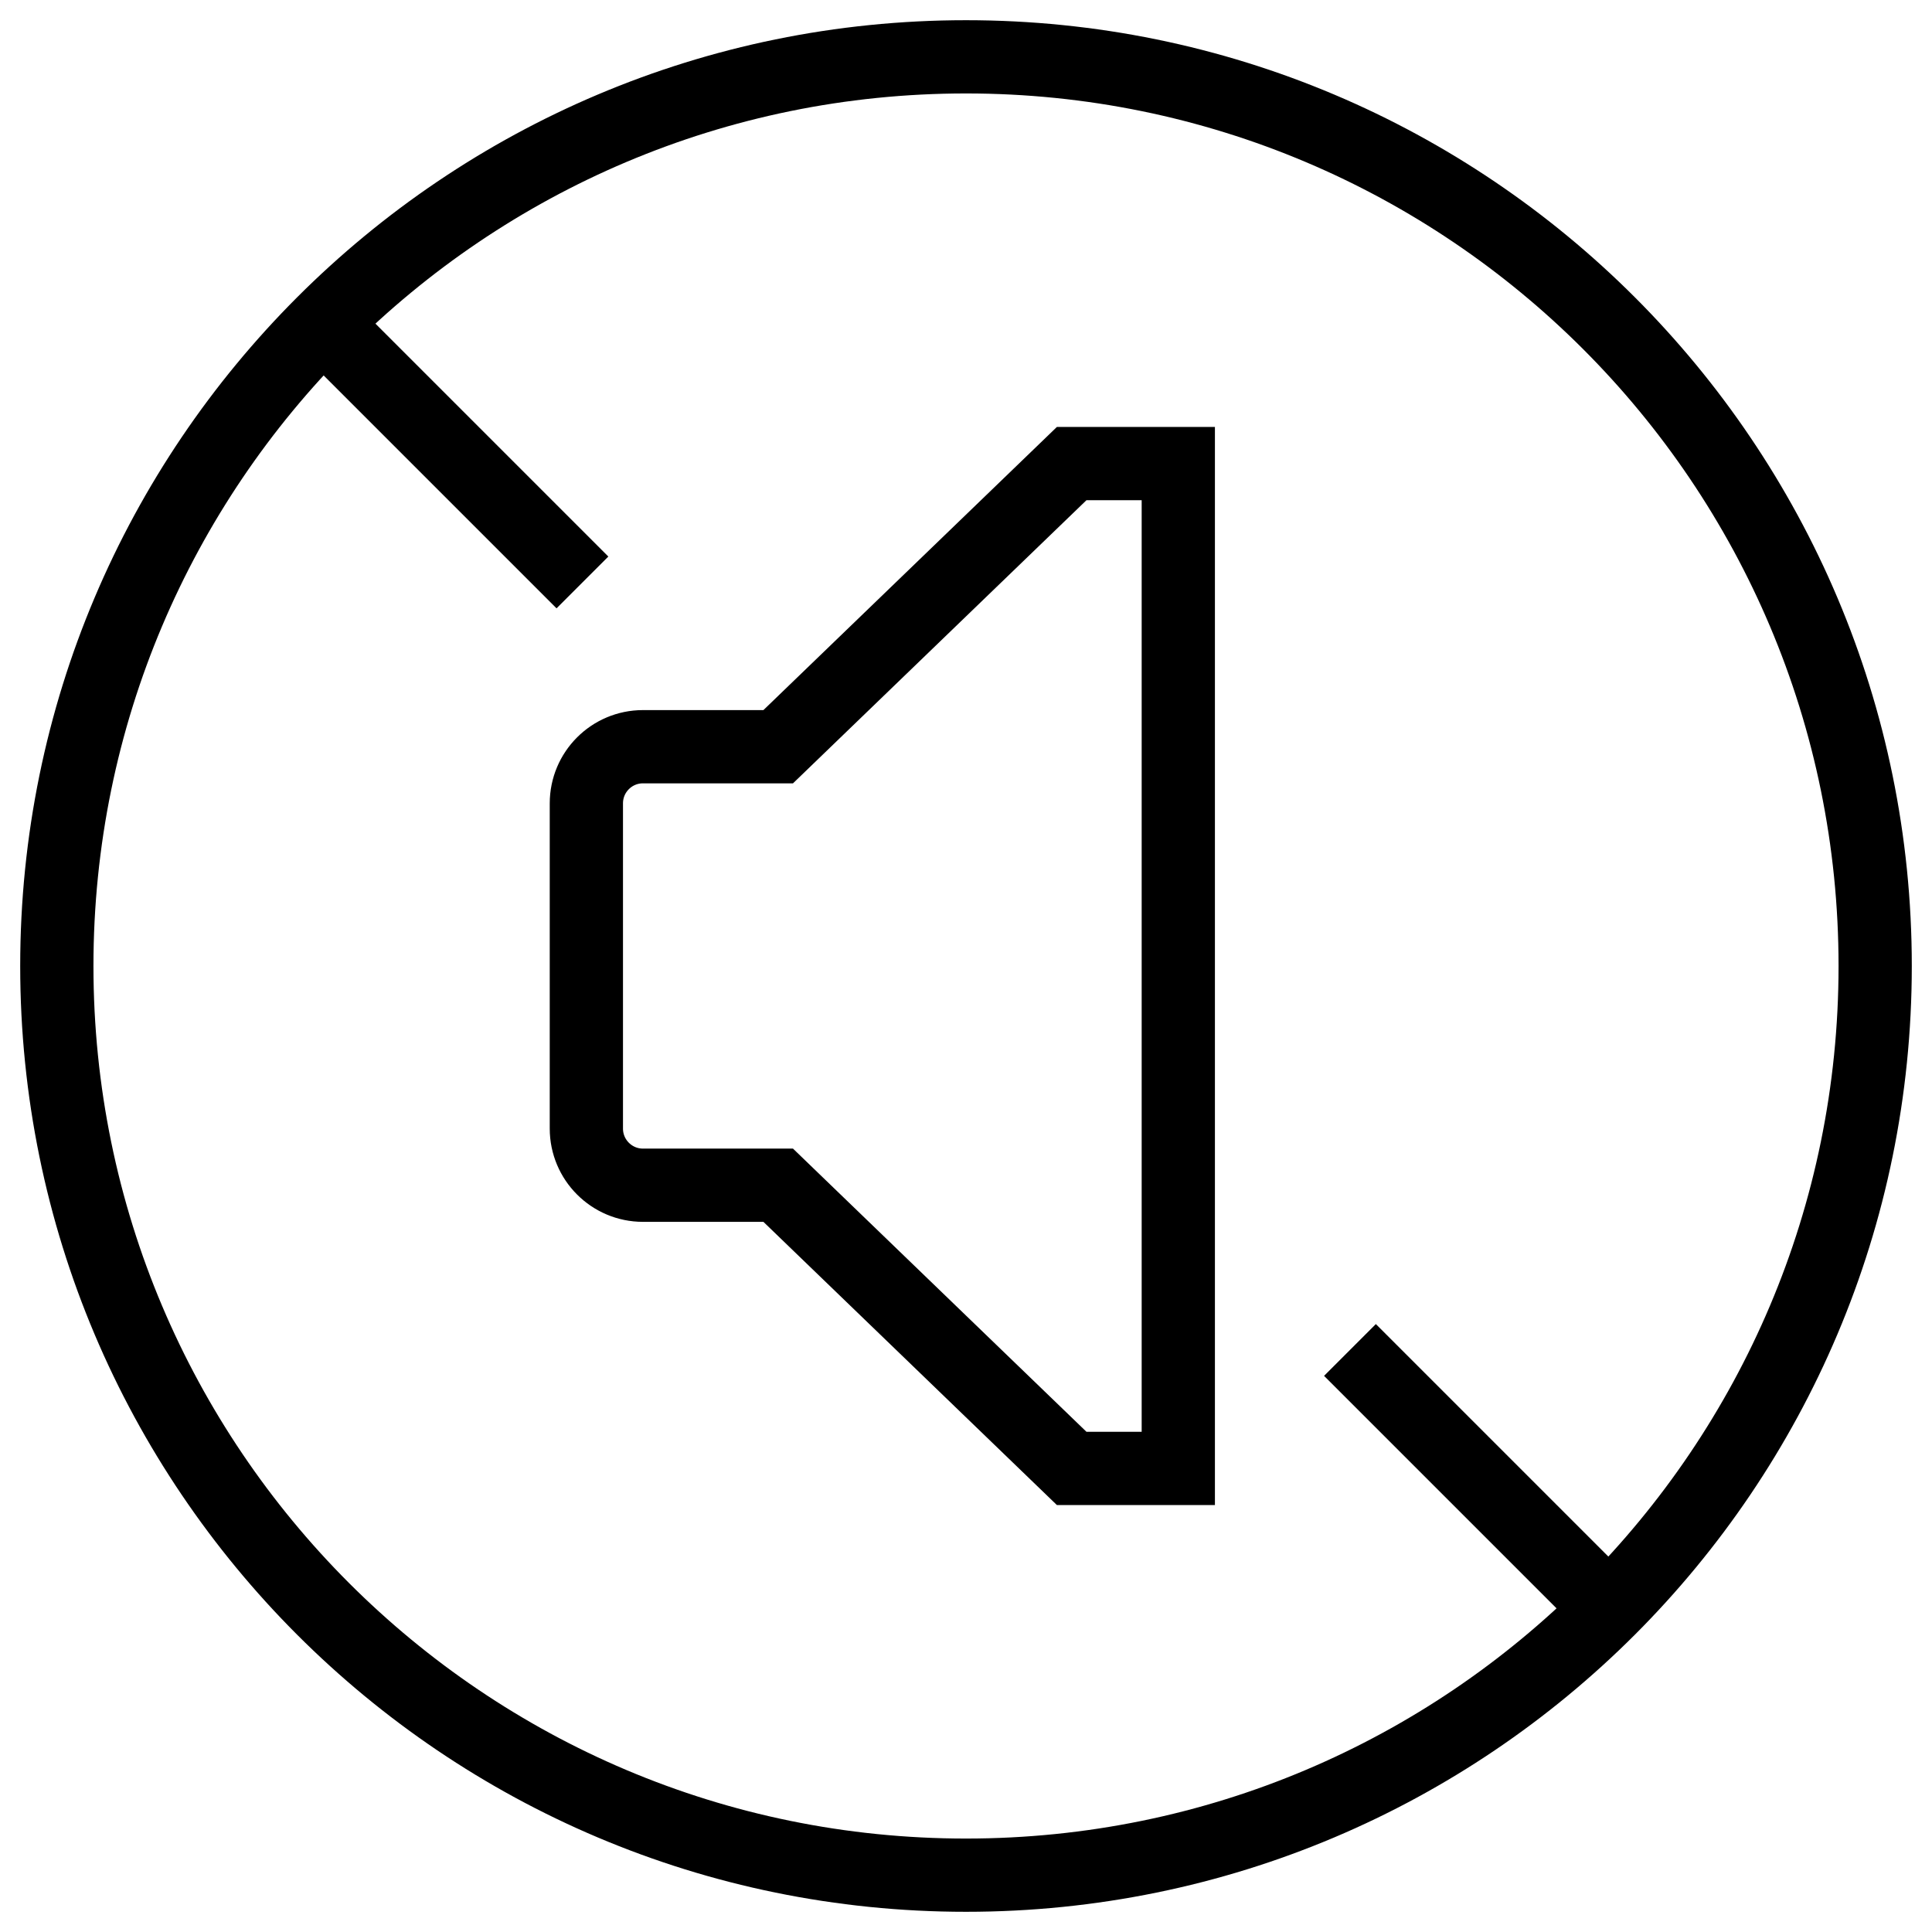 <?xml version="1.0" encoding="UTF-8"?>
<svg width="34px" height="34px" viewBox="0 0 34 34" version="1.1" xmlns="http://www.w3.org/2000/svg" xmlns:xlink="http://www.w3.org/1999/xlink">
    <title>aircare-noise​-icon</title>
    <g id="Desktop" stroke="none" stroke-width="1" fill="none" fill-rule="evenodd">
        <g id="Group" transform="translate(1, 1)" stroke="#000000" stroke-width="1.289">
            <g id="aircare-noise--icon">
                <path d="M32,16 C32,7.163 24.837,0 16,0 C7.163,0 0,7.163 0,16 C0,24.837 7.163,32 16,32 C24.837,32 32,24.837 32,16 Z M19.736,24.842 L19.736,7.158 L17.86,7.158 L12.695,12.141 L10.315,12.141 C9.765,12.141 9.319,12.587 9.319,13.138 L9.319,18.861 C9.319,19.411 9.765,19.858 10.315,19.858 L12.695,19.858 L17.86,24.842 L19.736,24.842 Z M4.694,4.694 L9.25,9.25 L4.694,4.694 Z M22.757,22.757 L27.313,27.313 L22.757,22.757 Z" id="aircare-noise--icon-blue"></path>
            </g>
        </g>
    </g>
</svg>